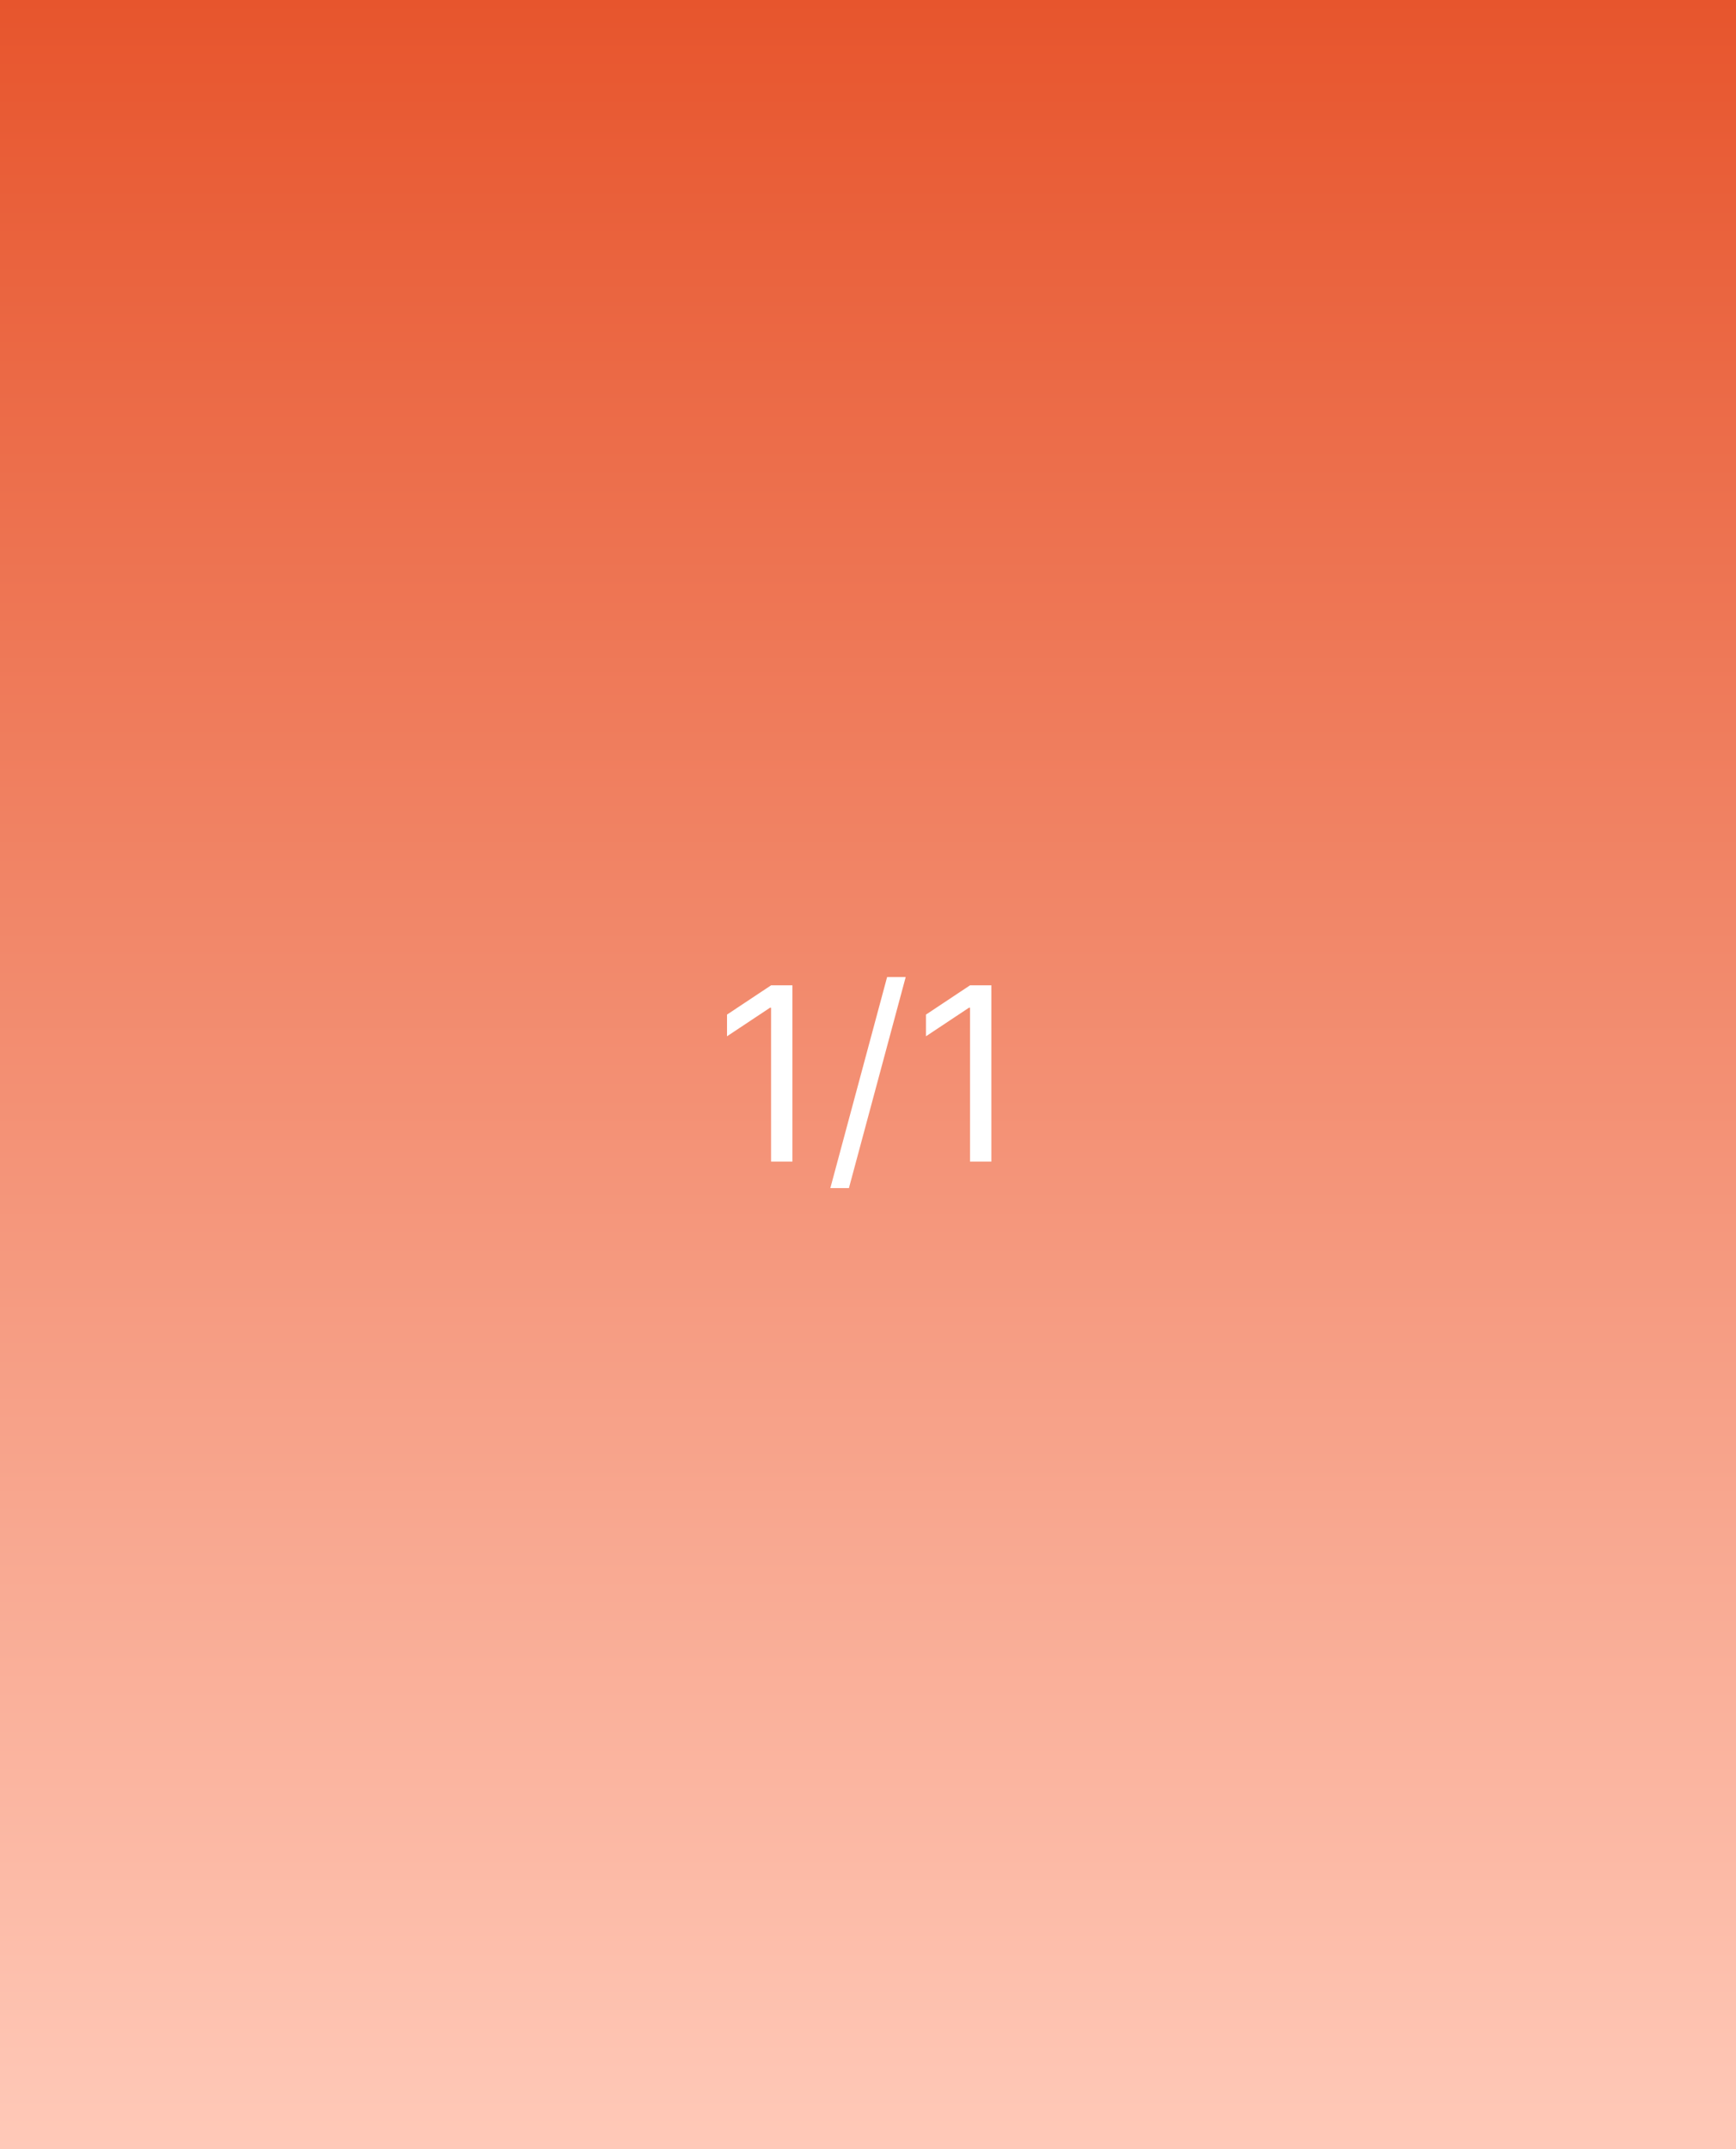 <svg width="215" height="266" viewBox="0 0 215 266" fill="none" xmlns="http://www.w3.org/2000/svg">
<rect x="0" y="0" width="215" height="266" fill="#333333" stroke="none"/>
<g clip-path="url(#clip0_2292_1298)">
<rect width="215" height="266" fill="white"/>
<rect width="215" height="266" fill="url(#paint0_linear_2292_1298)"/>
<path d="M98.137 121.962V143.78H95.495V124.732H95.367L90.04 128.269V125.584L95.495 121.962H98.137ZM112.168 120.939L105.136 147.062H102.835L109.866 120.939H112.168ZM122.776 121.962V143.78H120.134V124.732H120.006L114.679 128.269V125.584L120.134 121.962H122.776Z" fill="white"/>
</g>
<defs>
<linearGradient id="paint0_linear_2292_1298" x1="107.5" y1="0" x2="107.5" y2="266" gradientUnits="userSpaceOnUse">
<stop stop-color="#E7552D"/>
<stop offset="1" stop-color="#FFC9B8"/>
</linearGradient>
<clipPath id="clip0_2292_1298">
<rect width="215" height="266" fill="white"/>
</clipPath>
</defs>
</svg>
